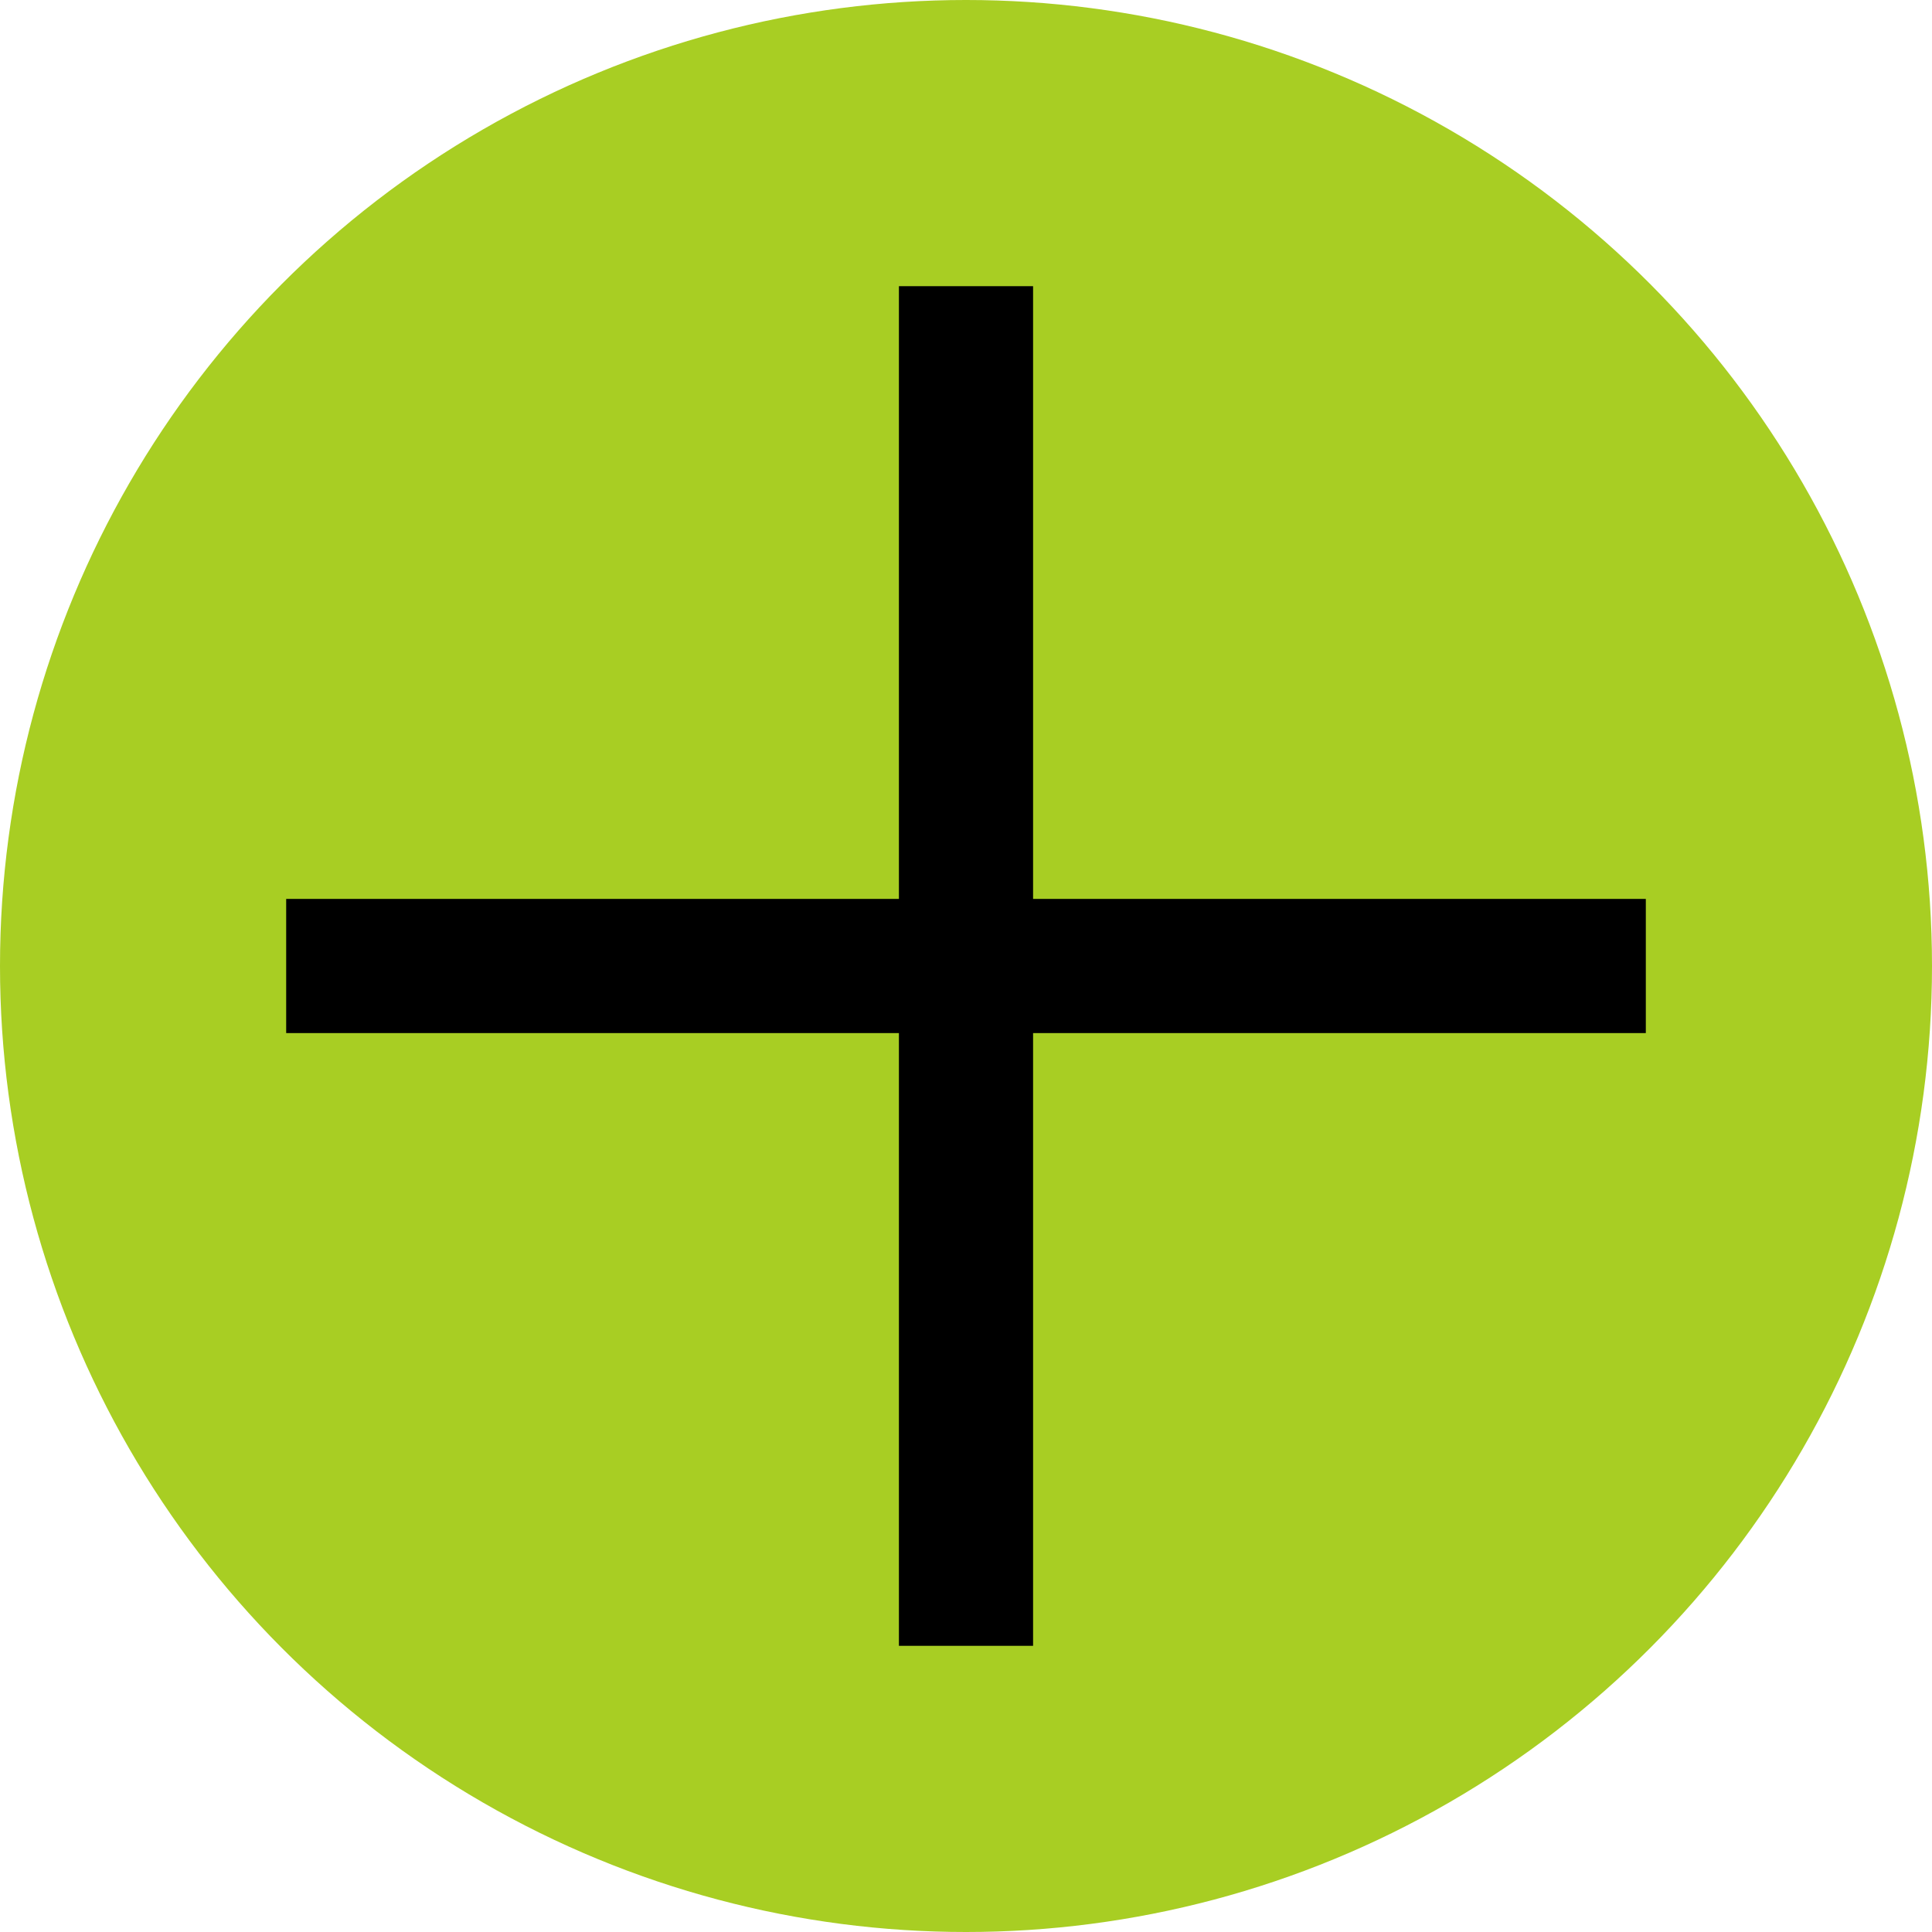 <?xml version="1.0" encoding="UTF-8"?><svg id="Layer_2" xmlns="http://www.w3.org/2000/svg" width="144" height="144" viewBox="0 0 144 144"><defs><style>.cls-1{fill:#a8ce23;}.cls-2{fill:none;stroke:#000;stroke-miterlimit:10;stroke-width:10px;}</style></defs><g id="Layer_1-2"><circle class="cls-1" cx="72" cy="72" r="72"/><line class="cls-2" x1="72" y1="21.33" x2="72" y2="122.67"/><line class="cls-2" x1="122.67" y1="72" x2="21.33" y2="72"/></g></svg>
